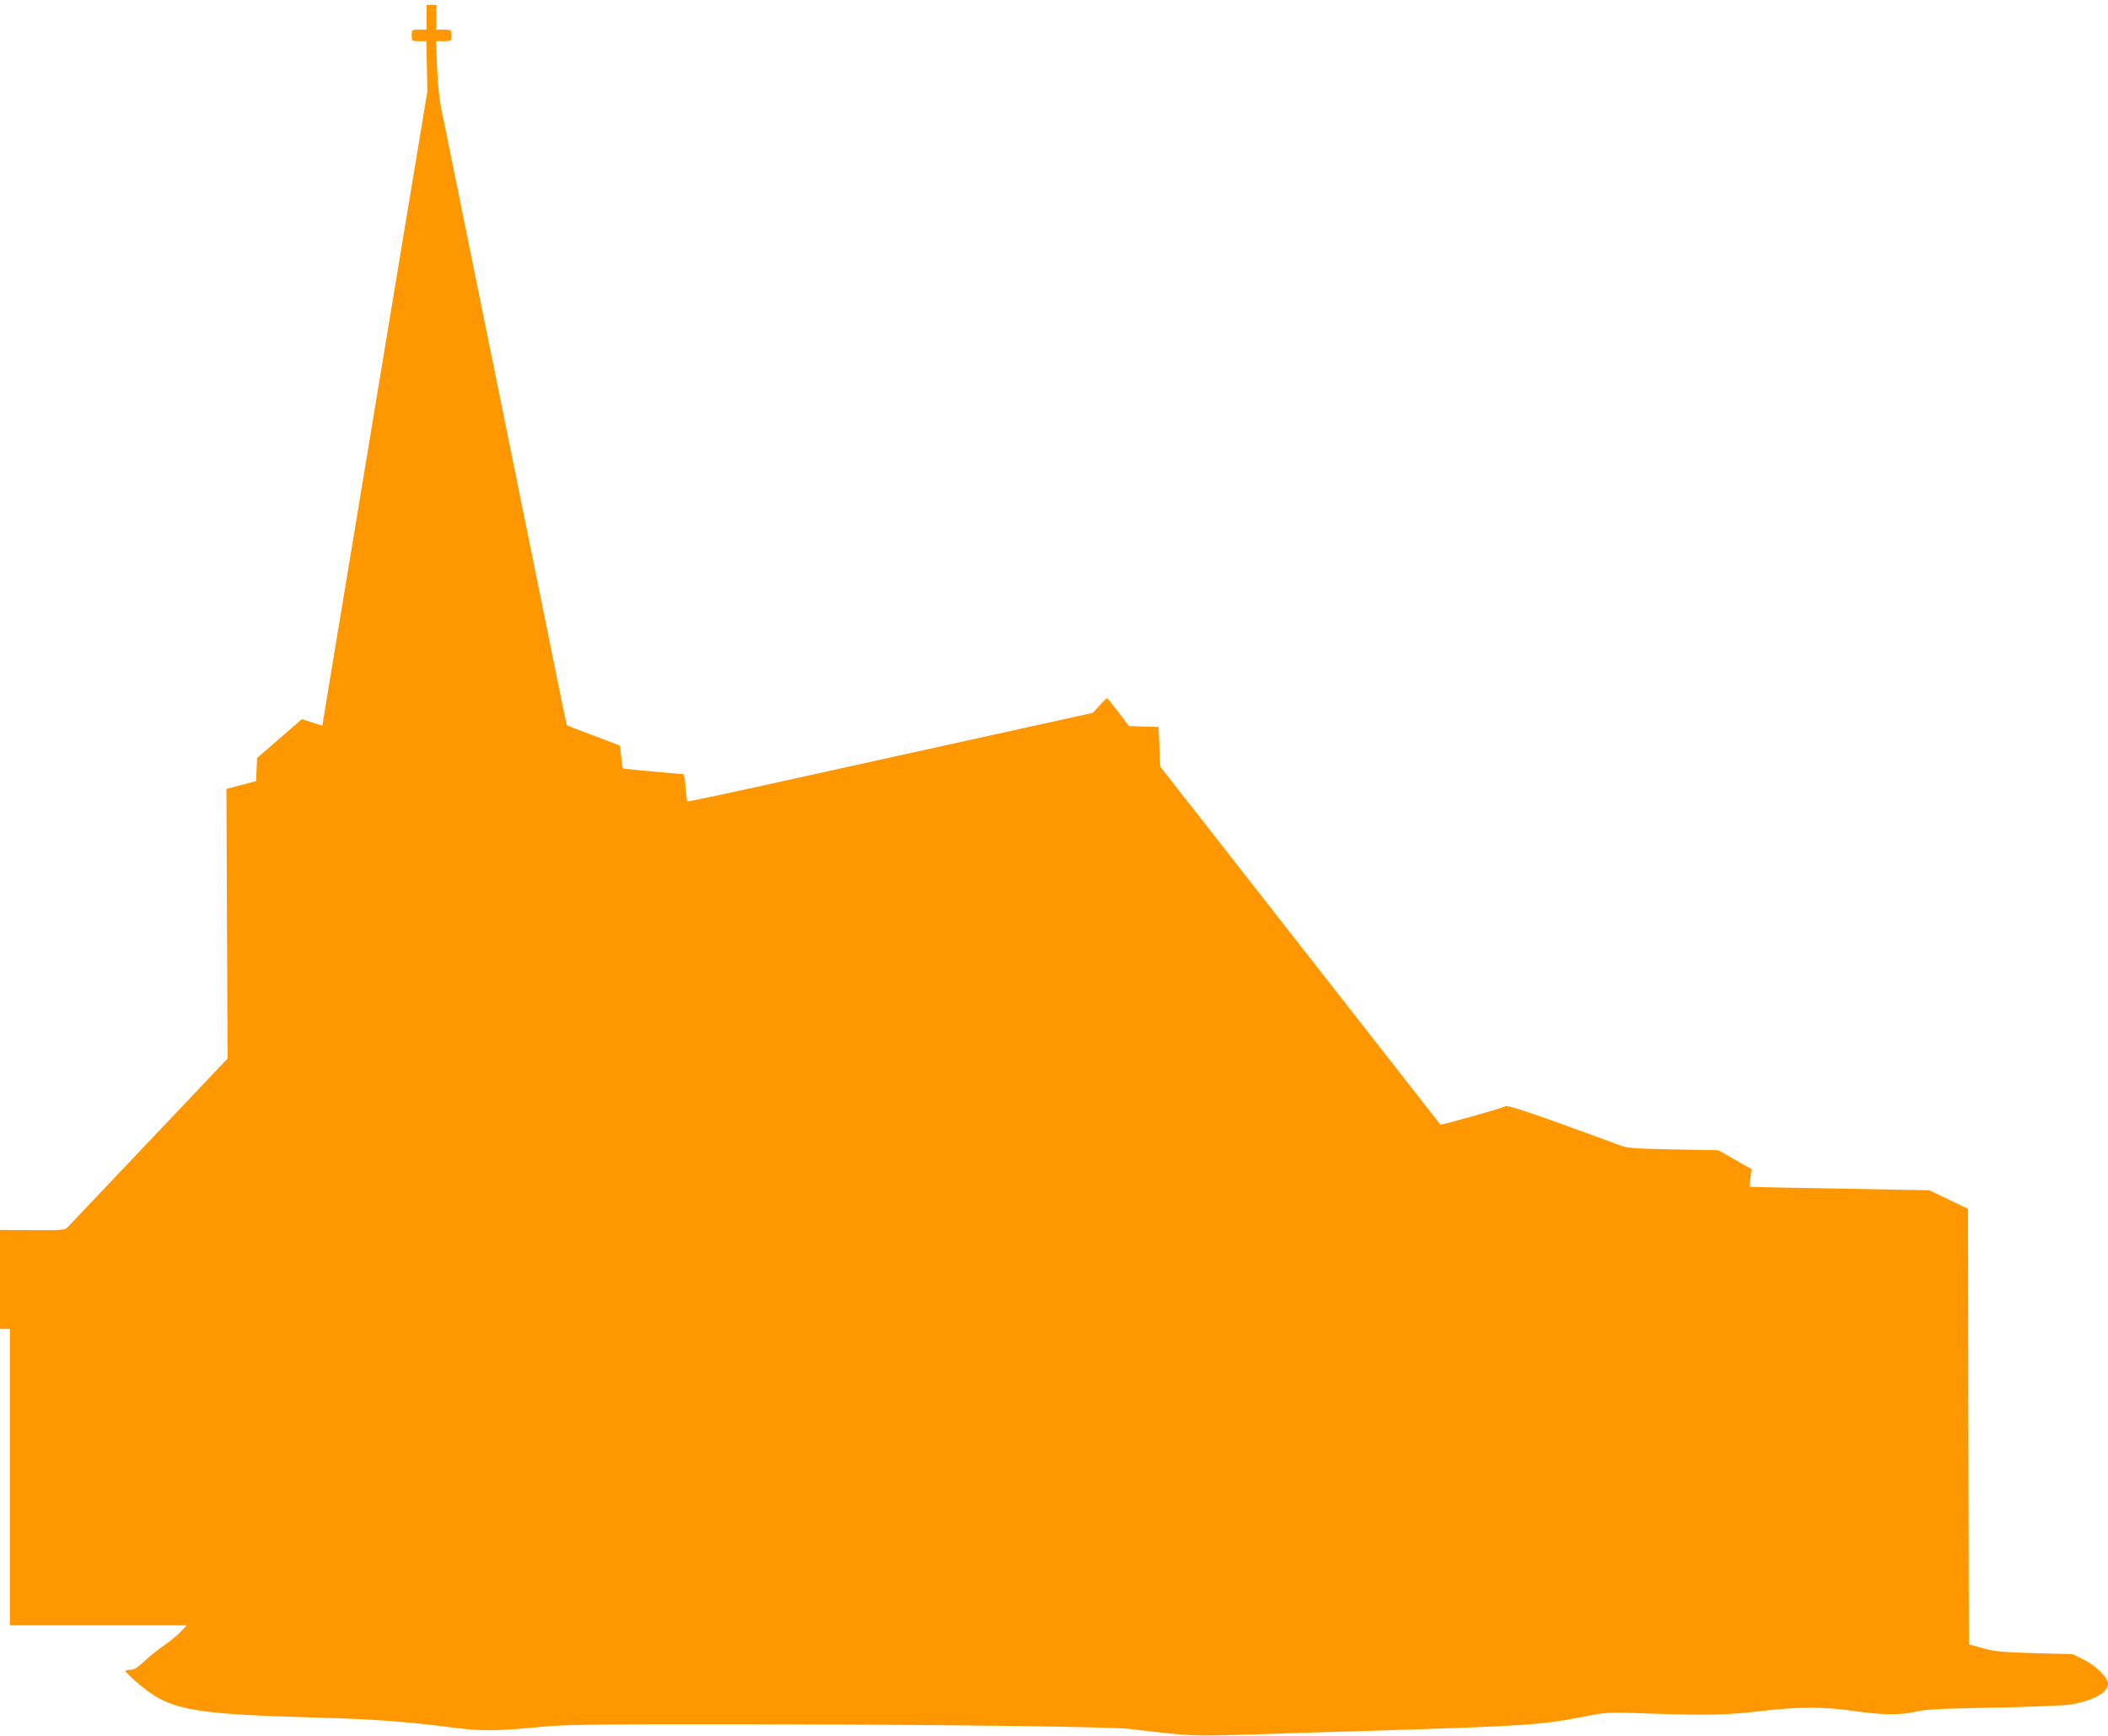 <?xml version="1.0" standalone="no"?>
<!DOCTYPE svg PUBLIC "-//W3C//DTD SVG 20010904//EN"
 "http://www.w3.org/TR/2001/REC-SVG-20010904/DTD/svg10.dtd">
<svg version="1.0" xmlns="http://www.w3.org/2000/svg"
 width="1280pt" height="1054pt" viewBox="0 0 1280 1054"
 preserveAspectRatio="xMidYMid meet">
<g transform="translate(0,1054) scale(0.1,-0.1)"
fill="#ff9800" stroke="none">
<path d="M2590 10435 l0 -75 -45 0 c-45 0 -45 0 -45 -35 0 -35 0 -35 44 -35
l45 0 3 -152 3 -153 -237 -1430 c-130 -786 -274 -1653 -319 -1926 l-82 -496
-62 20 -62 20 -136 -118 -136 -118 -3 -70 -3 -70 -45 -12 c-25 -7 -65 -18 -90
-24 l-45 -12 3 -818 4 -819 -477 -503 c-263 -277 -485 -512 -495 -522 -16 -17
-35 -18 -214 -17 l-196 1 0 -301 0 -300 30 0 30 0 0 -900 0 -900 537 0 537 0
-39 -41 c-22 -23 -67 -59 -100 -82 -33 -22 -86 -64 -117 -94 -44 -41 -64 -53
-88 -53 -17 0 -30 -4 -28 -9 2 -5 30 -33 63 -62 199 -174 311 -197 1095 -219
354 -10 542 -24 830 -61 179 -23 258 -22 552 6 124 12 347 15 1163 14 1108 0
2278 -14 2395 -28 386 -46 362 -45 765 -33 209 7 529 17 710 22 936 29 1022
35 1285 86 135 27 136 27 410 18 350 -11 455 -9 668 16 222 26 383 26 559 0
168 -25 287 -26 373 -5 52 14 147 19 470 25 223 4 435 13 473 19 136 23 227
73 227 126 0 38 -72 110 -148 147 l-66 33 -231 6 c-198 6 -242 10 -315 30
l-85 24 -3 1322 -2 1322 -118 57 -117 56 -545 10 c-300 5 -546 10 -546 11 -1
1 2 26 5 54 l7 53 -100 57 -101 58 -275 5 c-250 5 -280 8 -330 27 -30 12 -194
72 -363 133 -217 78 -313 108 -325 102 -26 -13 -392 -116 -396 -111 -2 2 -385
492 -852 1089 l-849 1085 -5 120 -5 120 -90 3 -90 3 -64 85 c-35 46 -66 84
-69 84 -3 0 -24 -20 -46 -45 l-41 -44 -590 -130 c-324 -72 -877 -193 -1229
-271 -351 -78 -640 -139 -642 -137 -3 2 -7 41 -11 86 -3 48 -10 81 -17 81 -31
0 -361 31 -364 34 -2 2 -7 34 -10 71 l-7 67 -160 61 c-88 33 -161 61 -162 62
-3 2 -31 137 -173 840 -38 187 -124 608 -190 935 -67 327 -179 881 -250 1230
-71 349 -138 679 -149 733 -13 61 -23 159 -27 258 l-6 159 46 0 c46 0 46 0 46
35 0 35 0 35 -45 35 l-45 0 0 75 0 75 -30 0 -30 0 0 -75z"/>
</g>
</svg>
